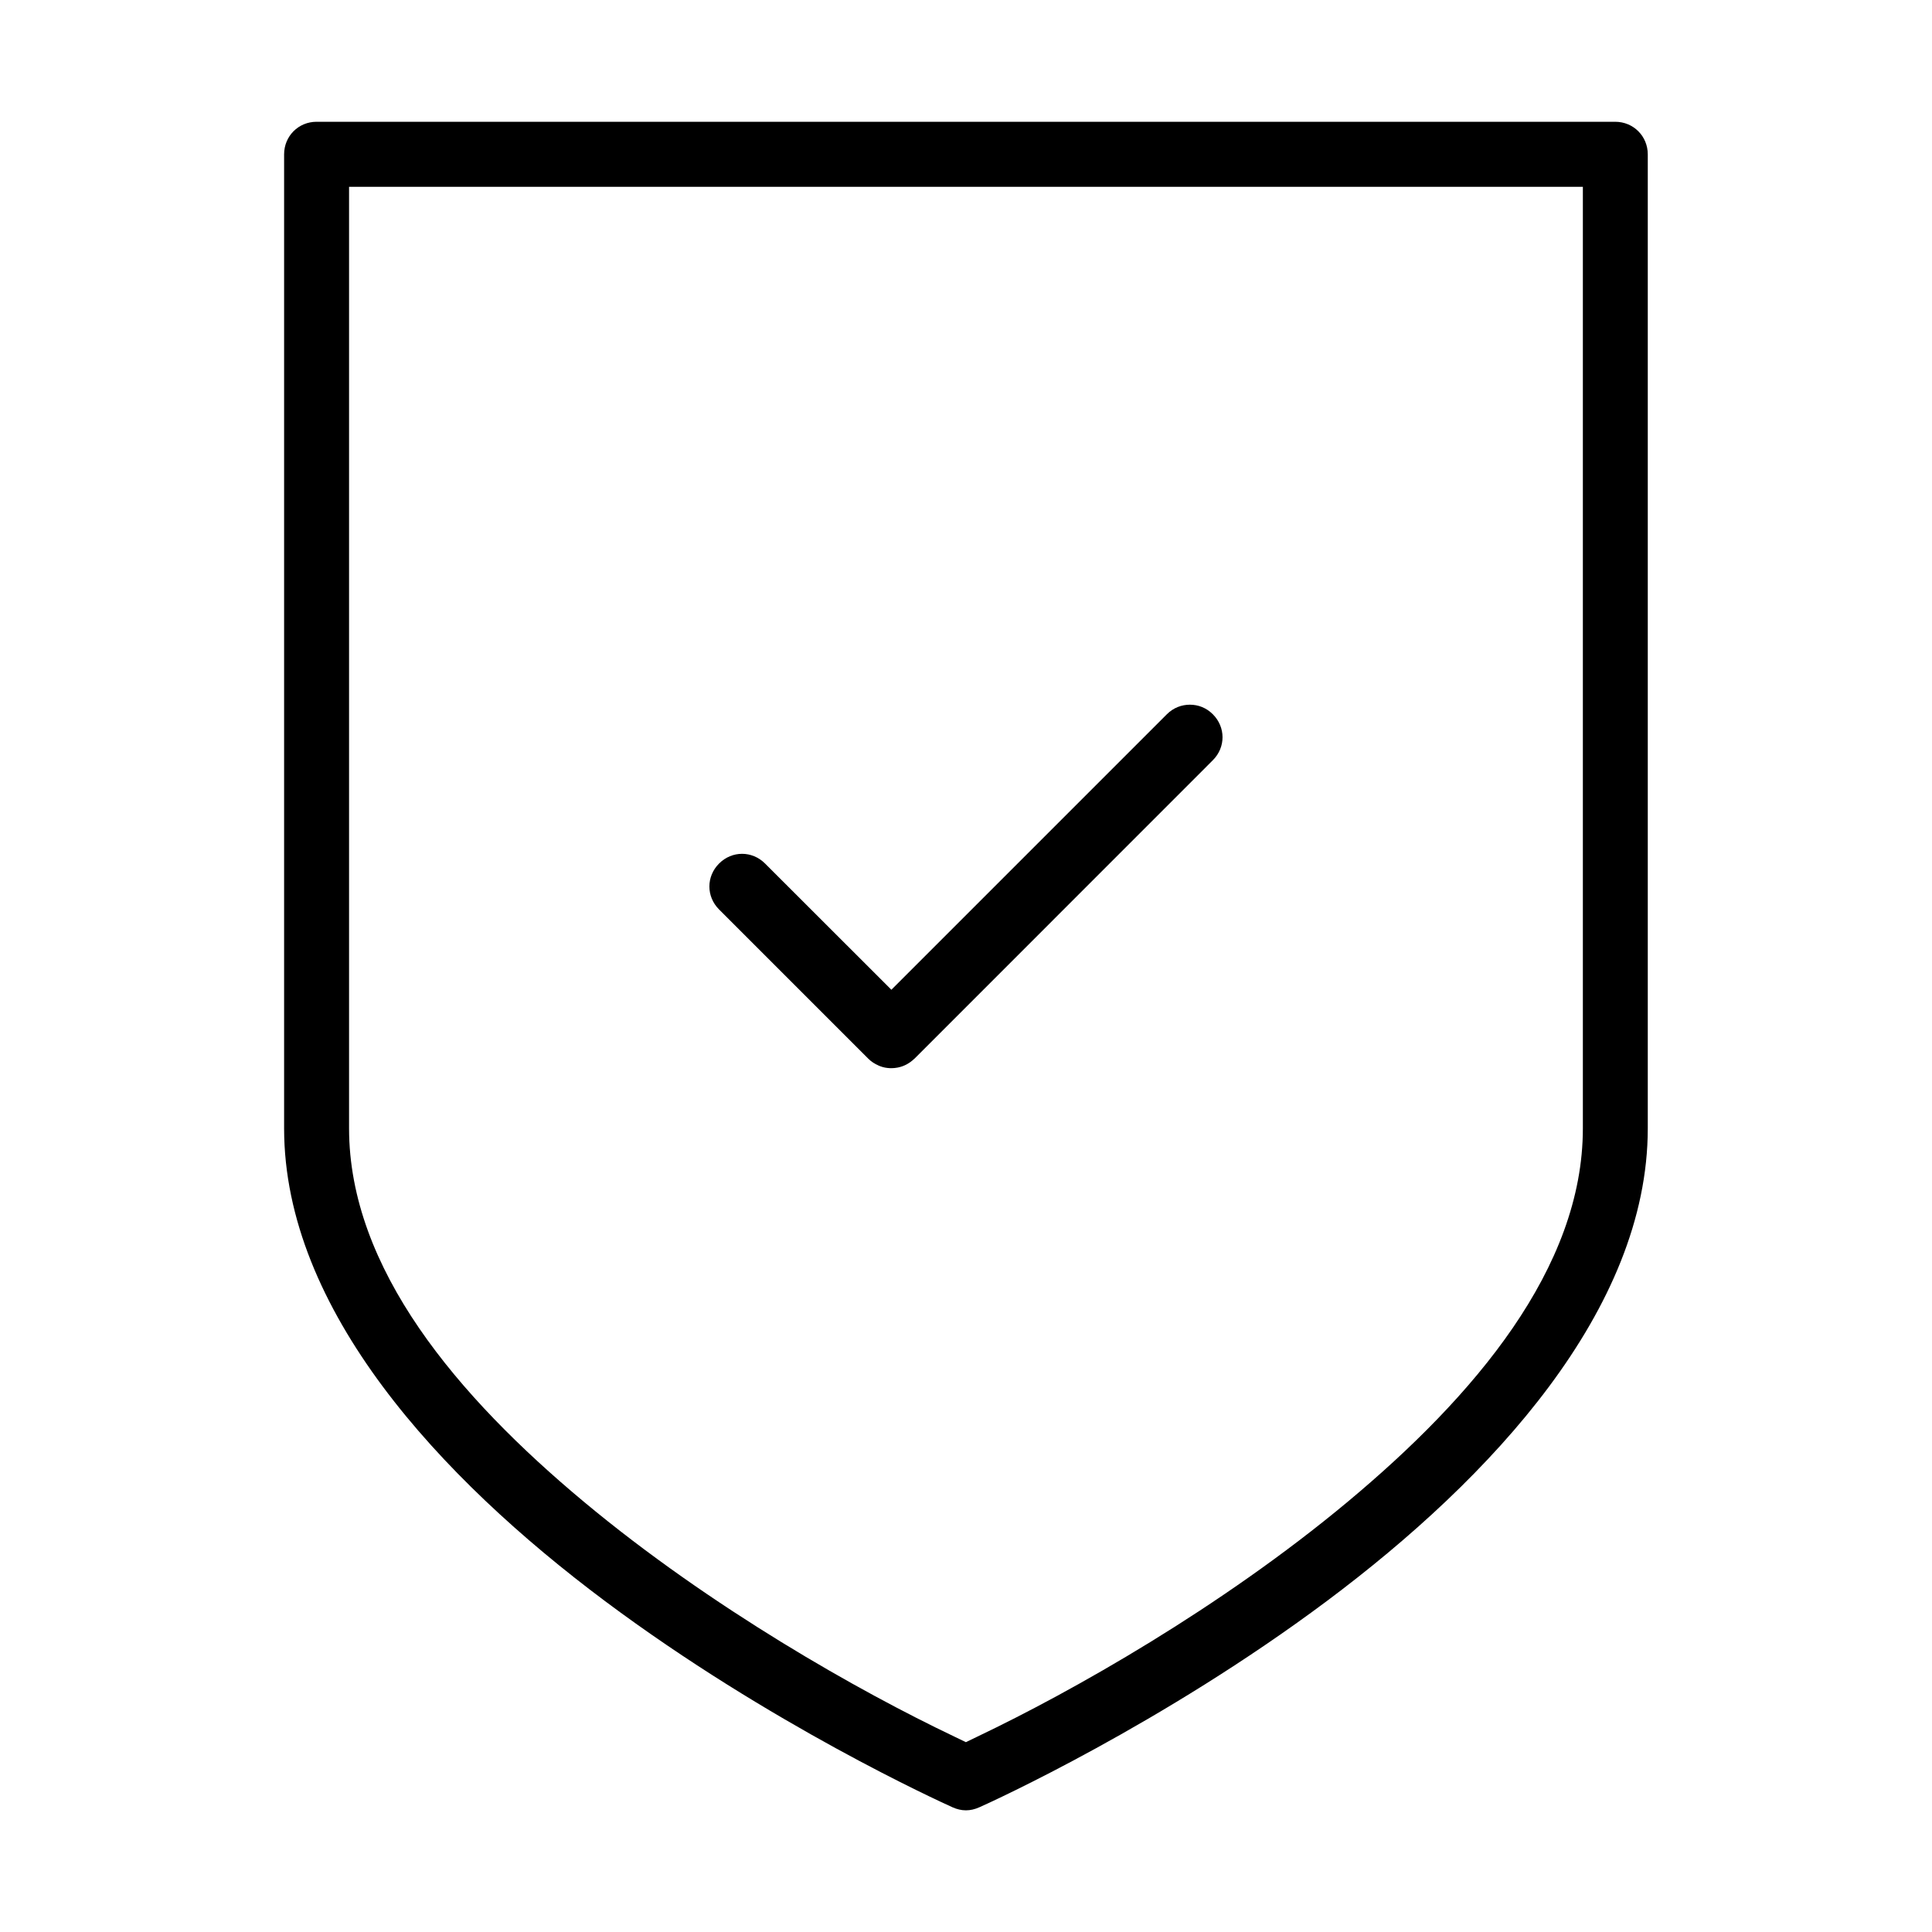 <?xml version="1.0" encoding="UTF-8"?>
<!-- Uploaded to: ICON Repo, www.svgrepo.com, Generator: ICON Repo Mixer Tools -->
<svg fill="#000000" width="800px" height="800px" version="1.1" viewBox="144 144 512 512" xmlns="http://www.w3.org/2000/svg">
 <path d="m227.9 176.27c-4.809 0-8.609 3.801-8.609 8.637v258.12c0 48.035 41.355 92.629 85.043 125.28 43.688 32.648 88.742 53.129 92.125 54.656 1.164 0.52 2.359 0.793 3.512 0.793s2.348-0.258 3.512-0.793h0.027c3.367-1.496 48.41-22.008 92.098-54.656 43.688-32.648 85.07-77.242 85.07-125.28v-258.12c0-4.82-3.801-8.637-8.637-8.637zm8.605 17.23h326.97v249.52c0 37.051-28.719 70.949-62.355 98.992-33.641 28.039-73.039 50.266-98.055 62.184l-3.094 1.496-3.094-1.496c-25.02-11.906-64.402-34.102-98.043-62.125-33.641-28.027-62.328-61.941-62.328-99.051v-242.32zm222.83 137.25c-2.203 0-4.391 0.82-6.102 2.535l-73.008 73.008-33.48-33.453c-3.426-3.426-8.75-3.426-12.18 0-3.426 3.426-3.426 8.75 0 12.18l39.555 39.555c0.75 0.75 1.656 1.34 2.648 1.77h0.027v0.027c0.793 0.344 1.57 0.562 2.391 0.648h0.027c0.332 0.043 0.707 0.059 1.008 0.059 0.562 0 1.137-0.059 1.715-0.172 1.582-0.316 3.082-1.078 4.363-2.332l0.059-0.027 79.055-79.082c3.426-3.426 3.426-8.75 0-12.18-1.727-1.727-3.871-2.535-6.074-2.535z"/>
</svg>